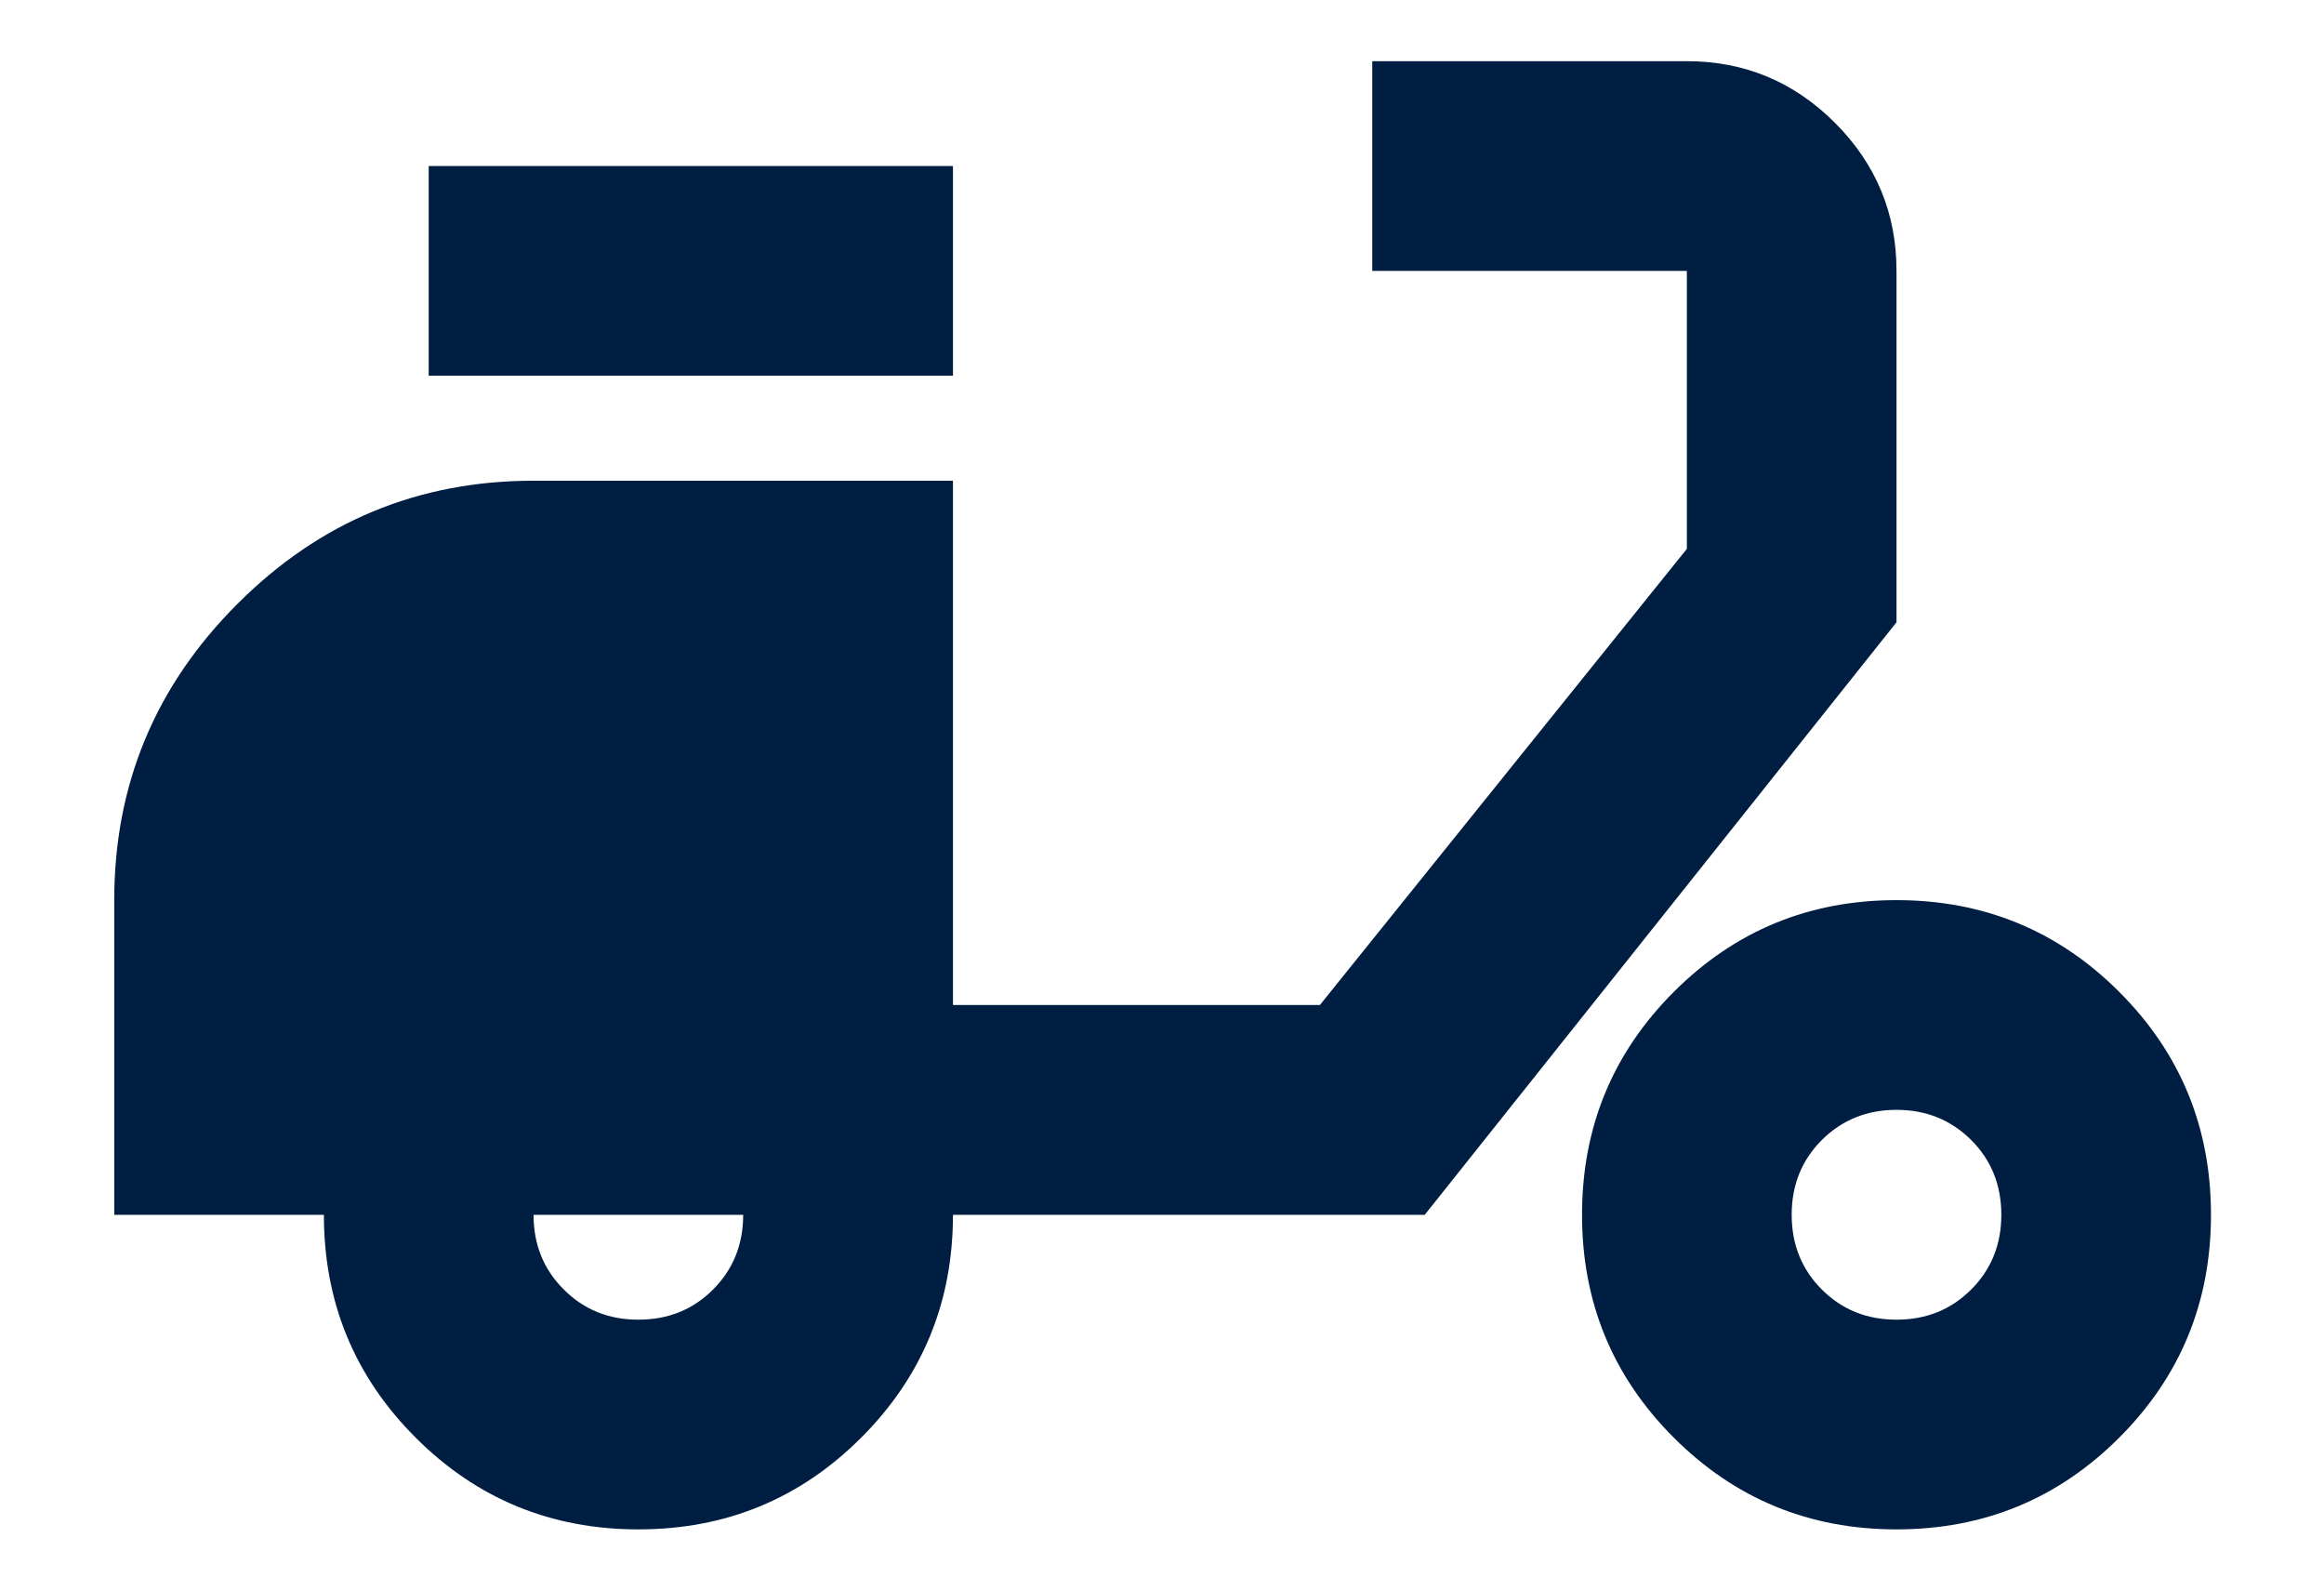 <?xml version="1.0" encoding="UTF-8"?> <svg xmlns="http://www.w3.org/2000/svg" width="19" height="13" viewBox="0 0 19 13" fill="none"><path d="M5.219 12.5C4.505 12.5 3.898 12.25 3.398 11.75C2.898 11.25 2.648 10.643 2.648 9.929H0.934V7.357C0.934 6.414 1.269 5.607 1.941 4.936C2.612 4.264 3.419 3.929 4.362 3.929H7.791V8.214H10.791L13.791 4.486V2.214H11.219V0.5H13.791C14.262 0.5 14.666 0.668 15.002 1.004C15.337 1.339 15.505 1.743 15.505 2.214V5.086L11.648 9.929H7.791C7.791 10.643 7.541 11.25 7.041 11.75C6.541 12.25 5.934 12.5 5.219 12.5ZM5.219 10.786C5.462 10.786 5.666 10.704 5.83 10.539C5.994 10.375 6.076 10.171 6.076 9.929H4.362C4.362 10.171 4.444 10.375 4.609 10.539C4.773 10.704 4.976 10.786 5.219 10.786ZM3.505 3.071V1.357H7.791V3.071H3.505ZM15.505 12.5C14.791 12.5 14.184 12.25 13.684 11.75C13.184 11.25 12.934 10.643 12.934 9.929C12.934 9.214 13.184 8.607 13.684 8.107C14.184 7.607 14.791 7.357 15.505 7.357C16.219 7.357 16.826 7.607 17.326 8.107C17.826 8.607 18.076 9.214 18.076 9.929C18.076 10.643 17.826 11.25 17.326 11.75C16.826 12.25 16.219 12.5 15.505 12.5ZM15.505 10.786C15.748 10.786 15.951 10.704 16.116 10.539C16.28 10.375 16.362 10.171 16.362 9.929C16.362 9.686 16.28 9.482 16.116 9.318C15.951 9.154 15.748 9.071 15.505 9.071C15.262 9.071 15.059 9.154 14.894 9.318C14.73 9.482 14.648 9.686 14.648 9.929C14.648 10.171 14.73 10.375 14.894 10.539C15.059 10.704 15.262 10.786 15.505 10.786Z" fill="#001E41"></path></svg> 